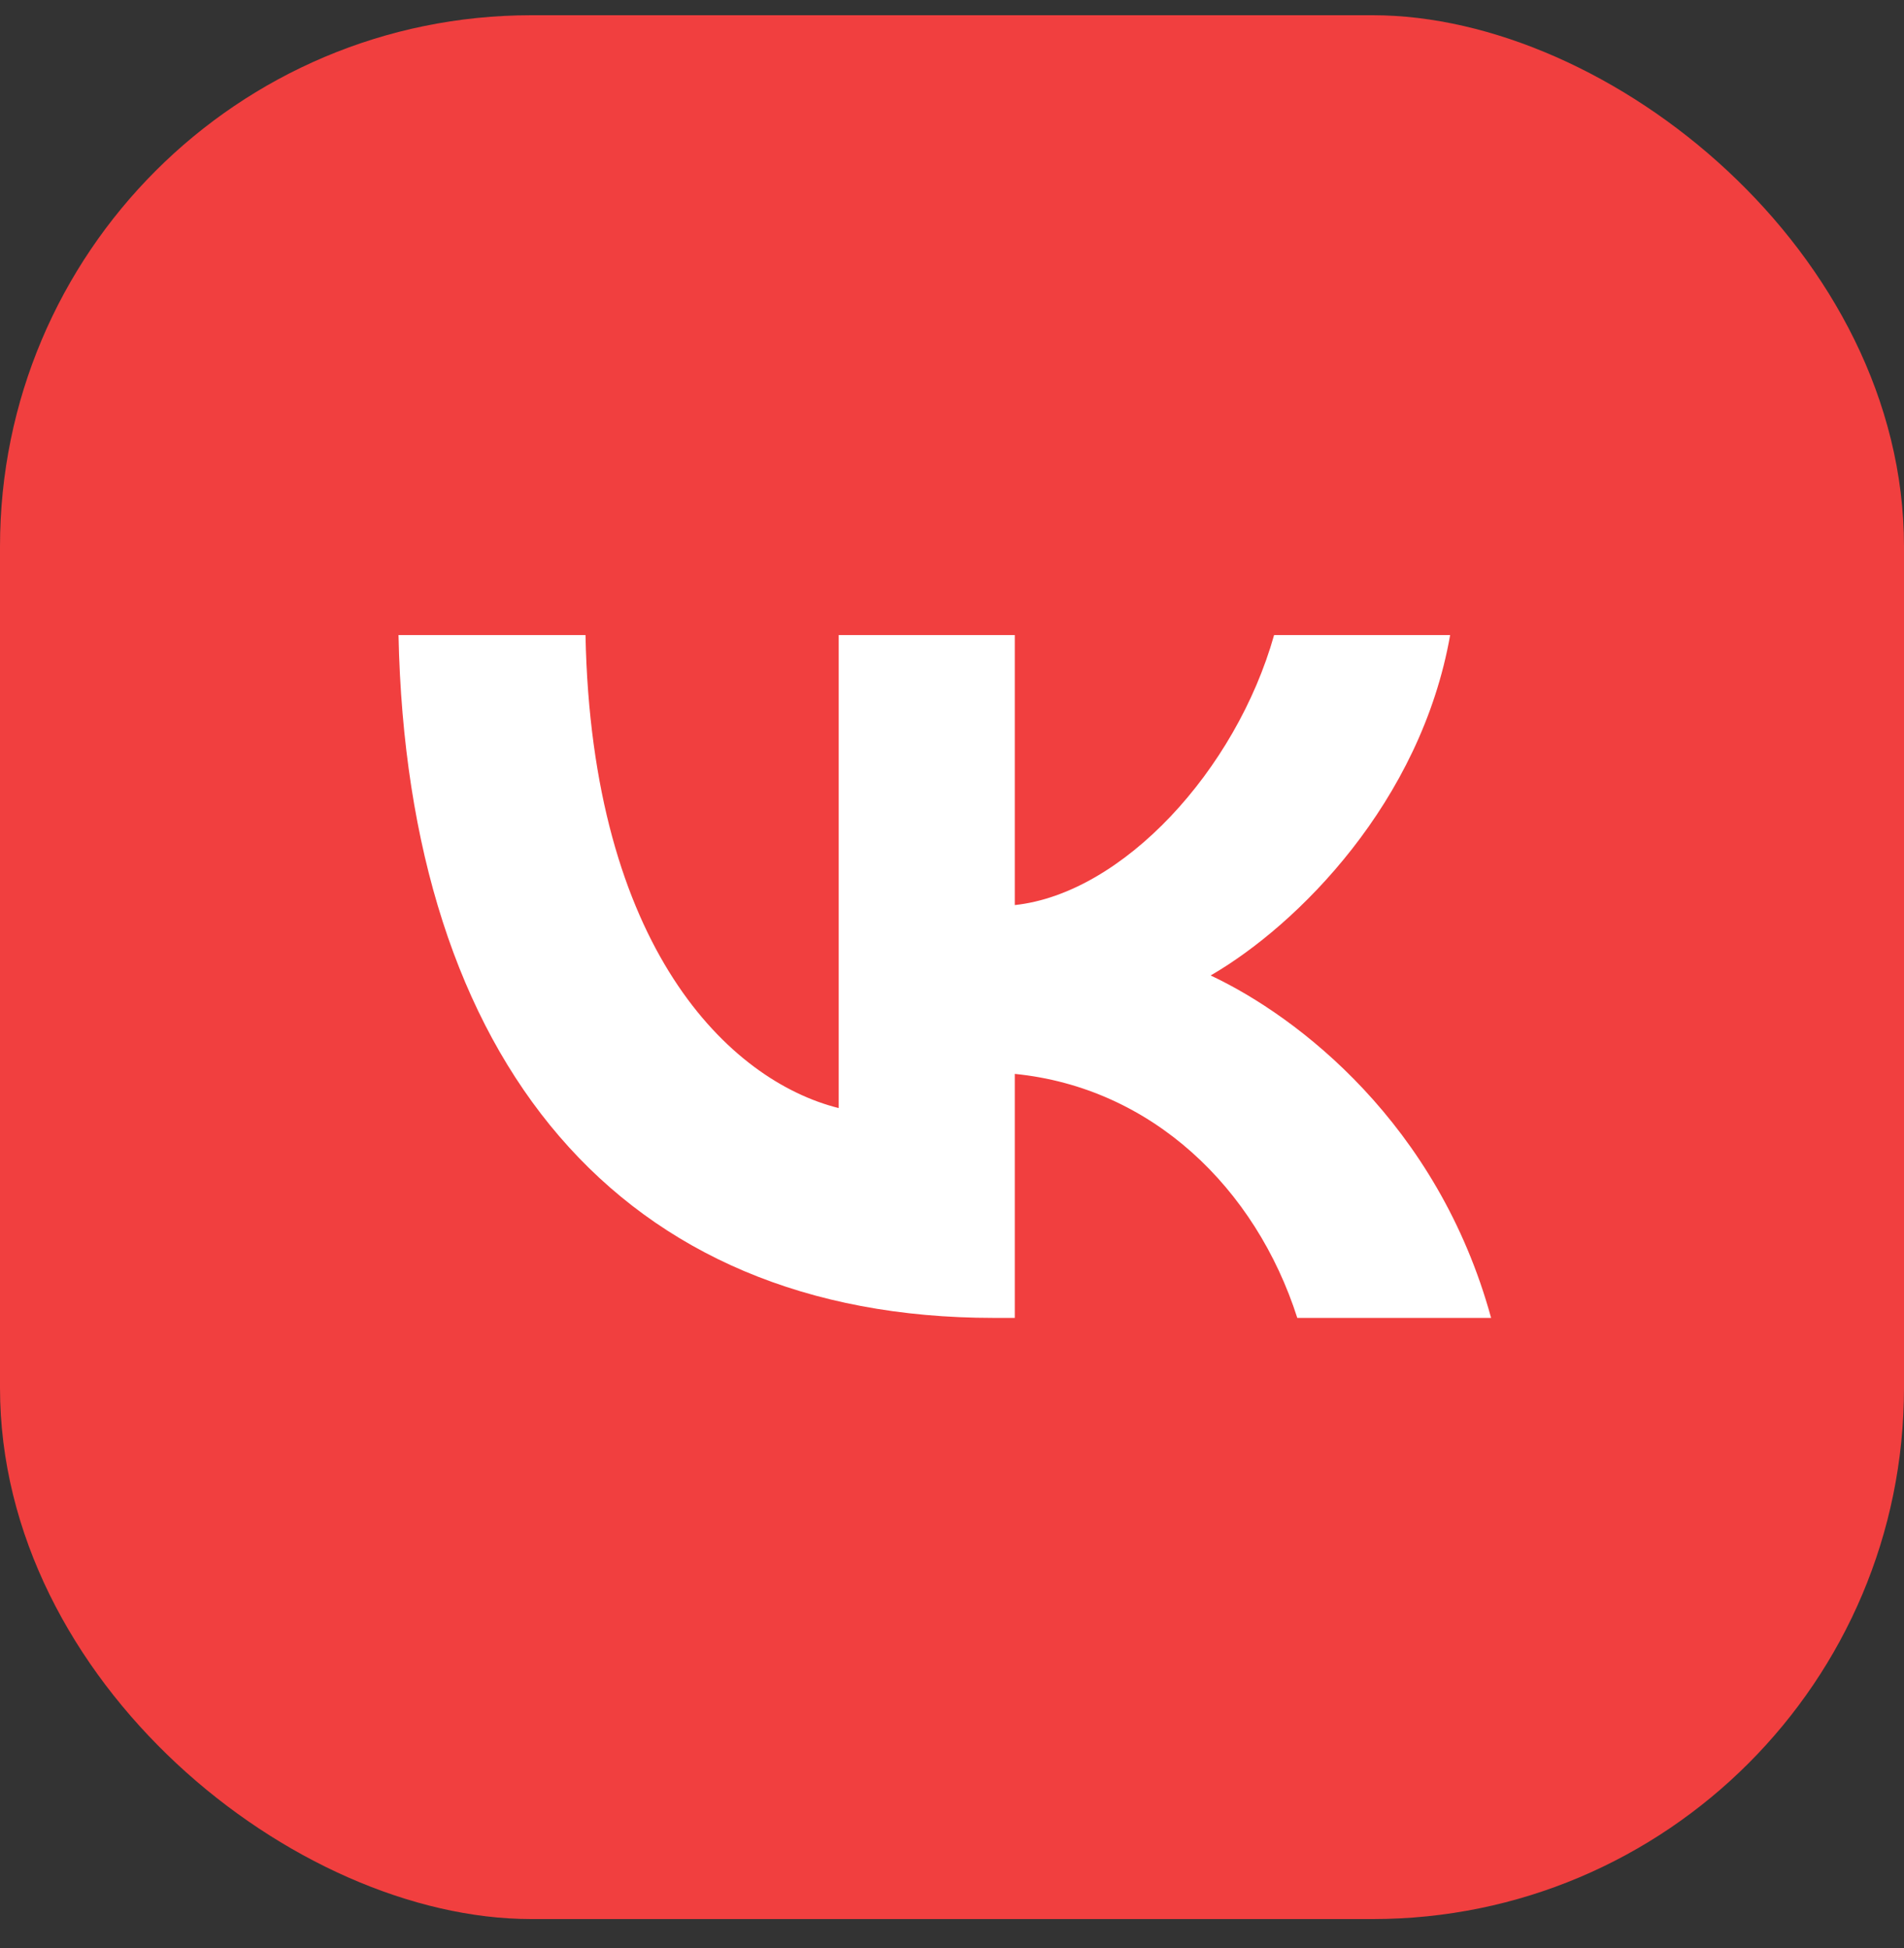 <svg width="43" height="44" viewBox="0 0 43 44" fill="none" xmlns="http://www.w3.org/2000/svg">
<rect x="0" y="0" width="43" height="44" fill="#333333" stroke="none"/>
<rect width="43" height="43" rx="12" transform="matrix(-4.37114e-08 1 1 4.37114e-08 0 0.344)" fill="#F13F3F"/>
<path d="M22.439 29.766C14.009 29.766 9.2 23.977 9 14.344H13.223C13.362 21.415 16.475 24.41 18.941 25.027V14.344H22.918V20.442C25.353 20.18 27.911 17.401 28.774 14.344H32.75C32.088 18.111 29.313 20.89 27.341 22.032C29.313 22.958 32.473 25.382 33.675 29.766H29.298C28.358 26.833 26.015 24.564 22.918 24.255V29.766H22.439Z" fill="white"/>
</svg>
